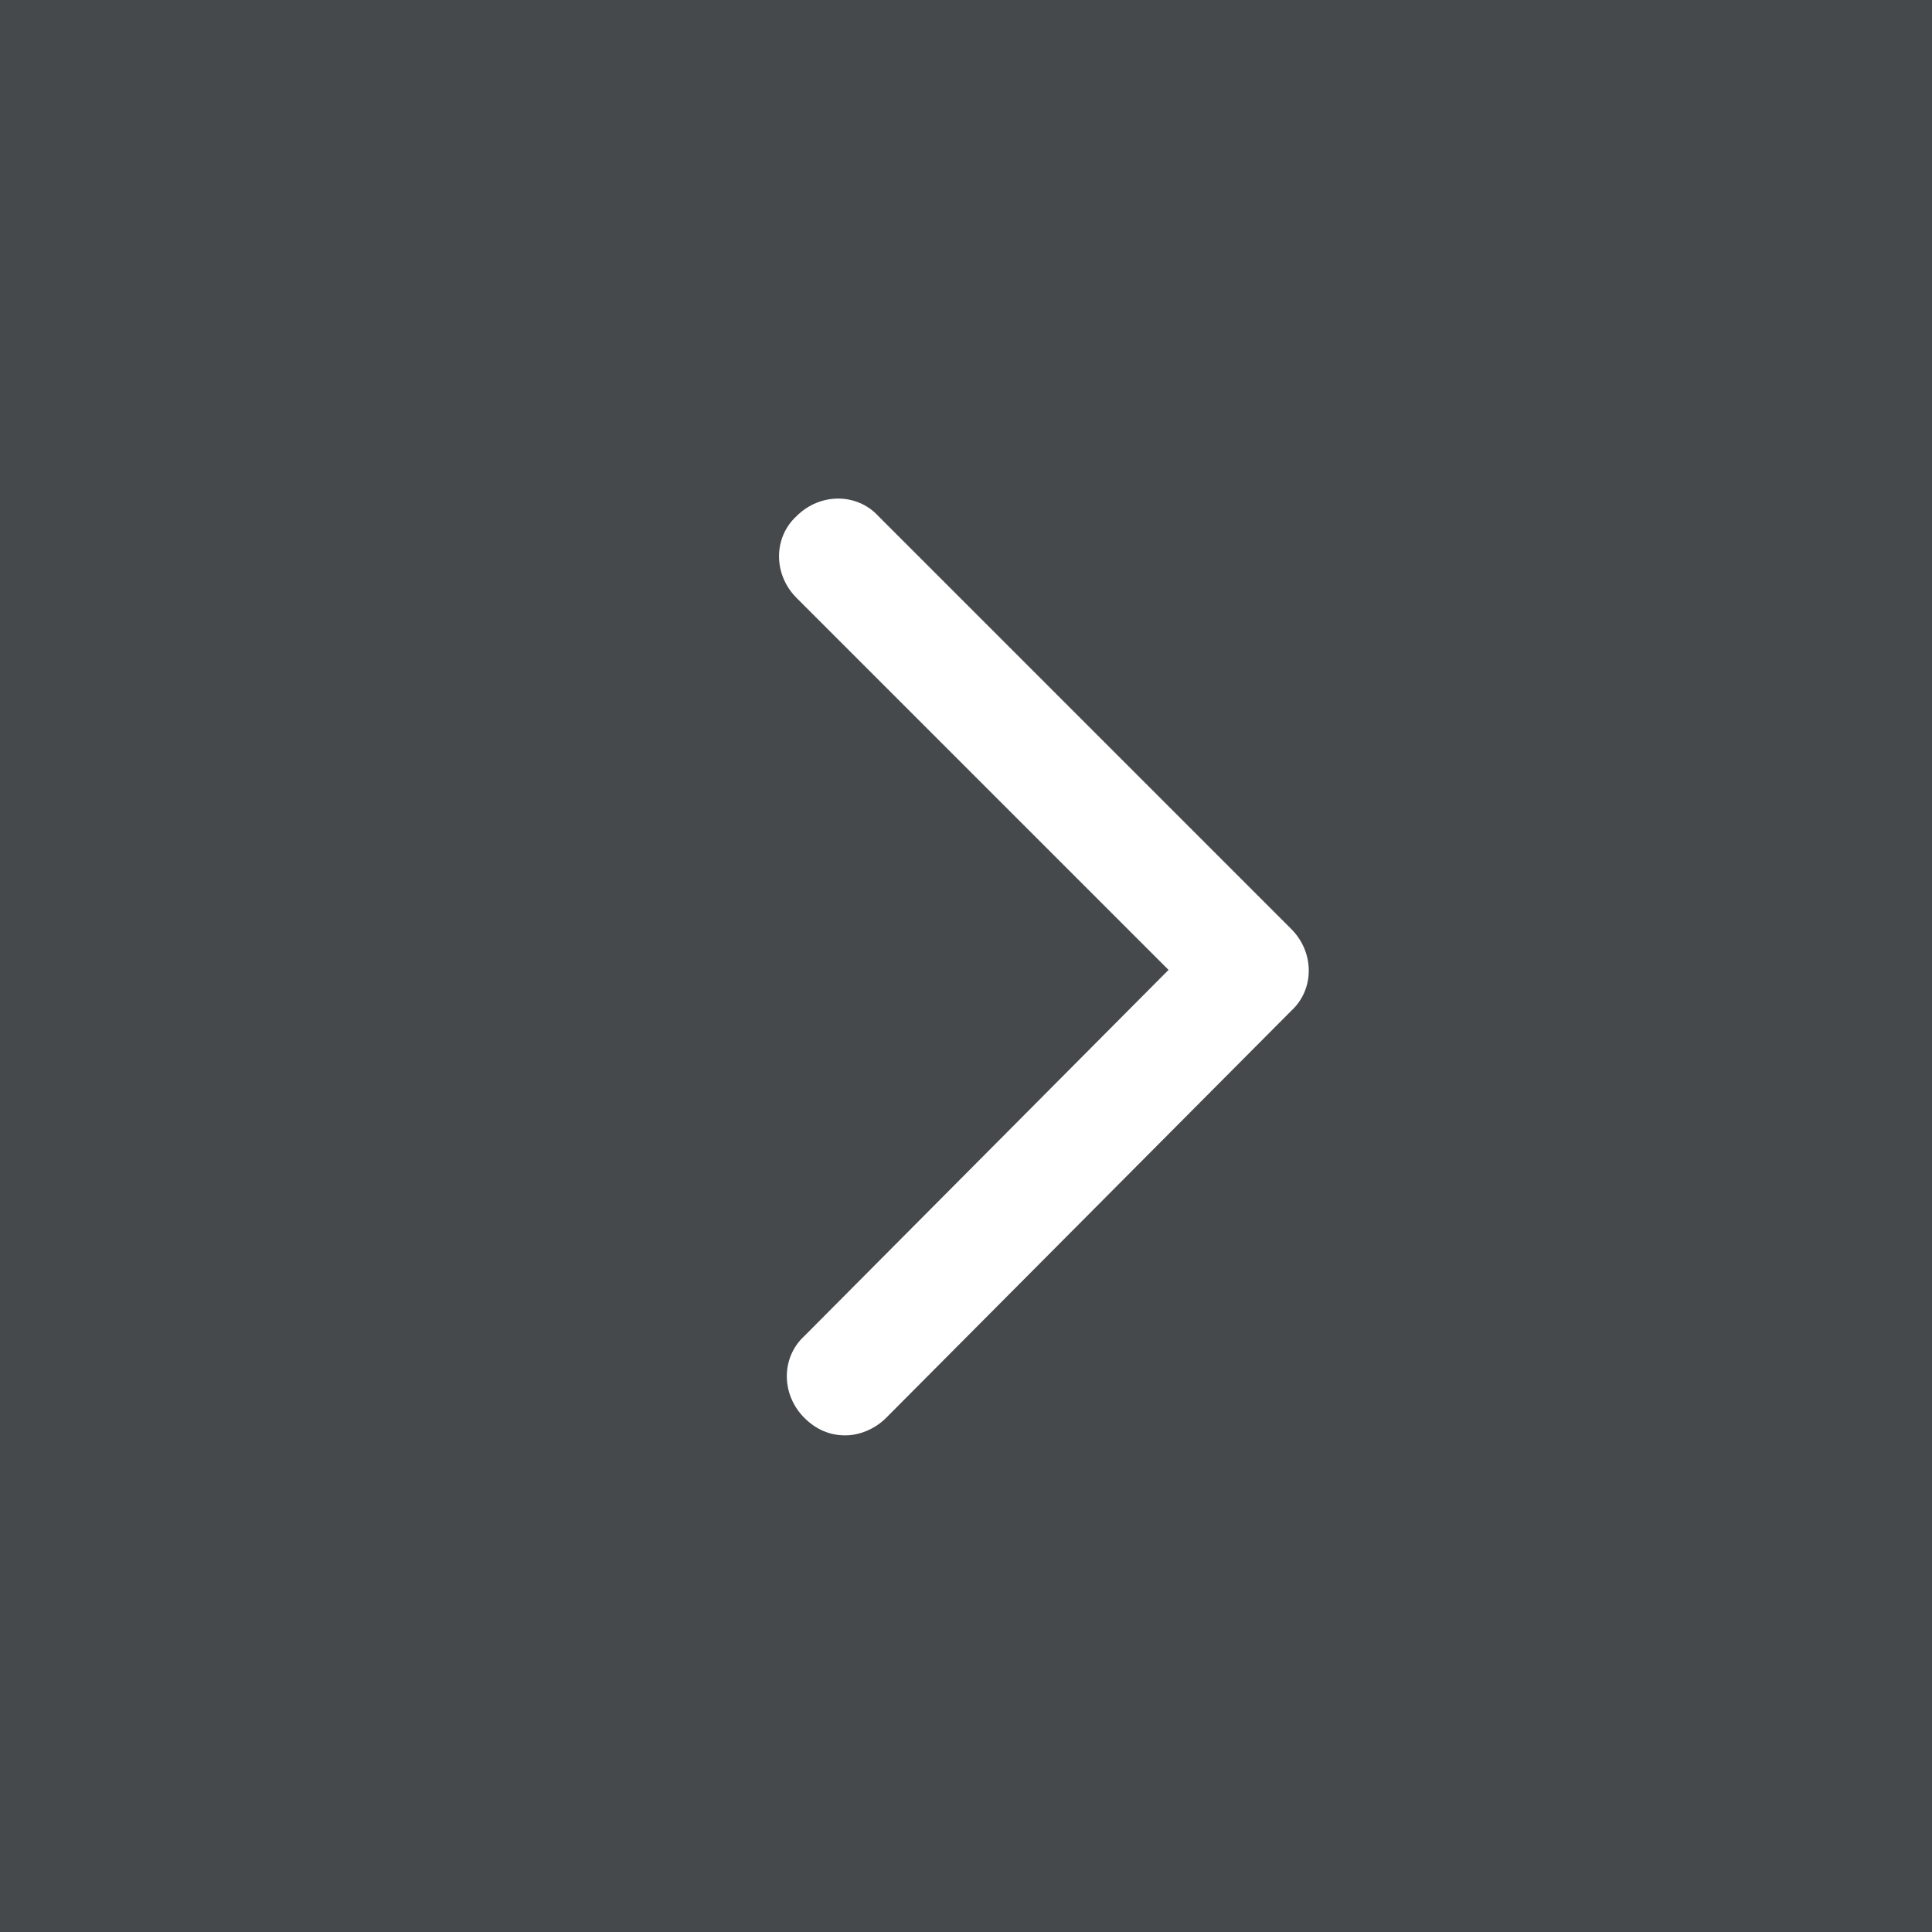 <svg xmlns="http://www.w3.org/2000/svg"  viewBox="0 0 99.2 99.2"><path fill="#45494c" d="M0 0h99.2v99.2H0z"/><path d="M43.4 73.7c-.8 0-1.5-.3-2.1-.9-1.2-1.2-1.2-3.1 0-4.2L60 49.8 40.9 30.7c-1.2-1.2-1.2-3.1 0-4.2 1.2-1.2 3.1-1.2 4.2 0l21.2 21.2c1.2 1.2 1.2 3.1 0 4.2L45.5 72.8c-.6.6-1.4.9-2.1.9z" fill="#fff"/></svg>